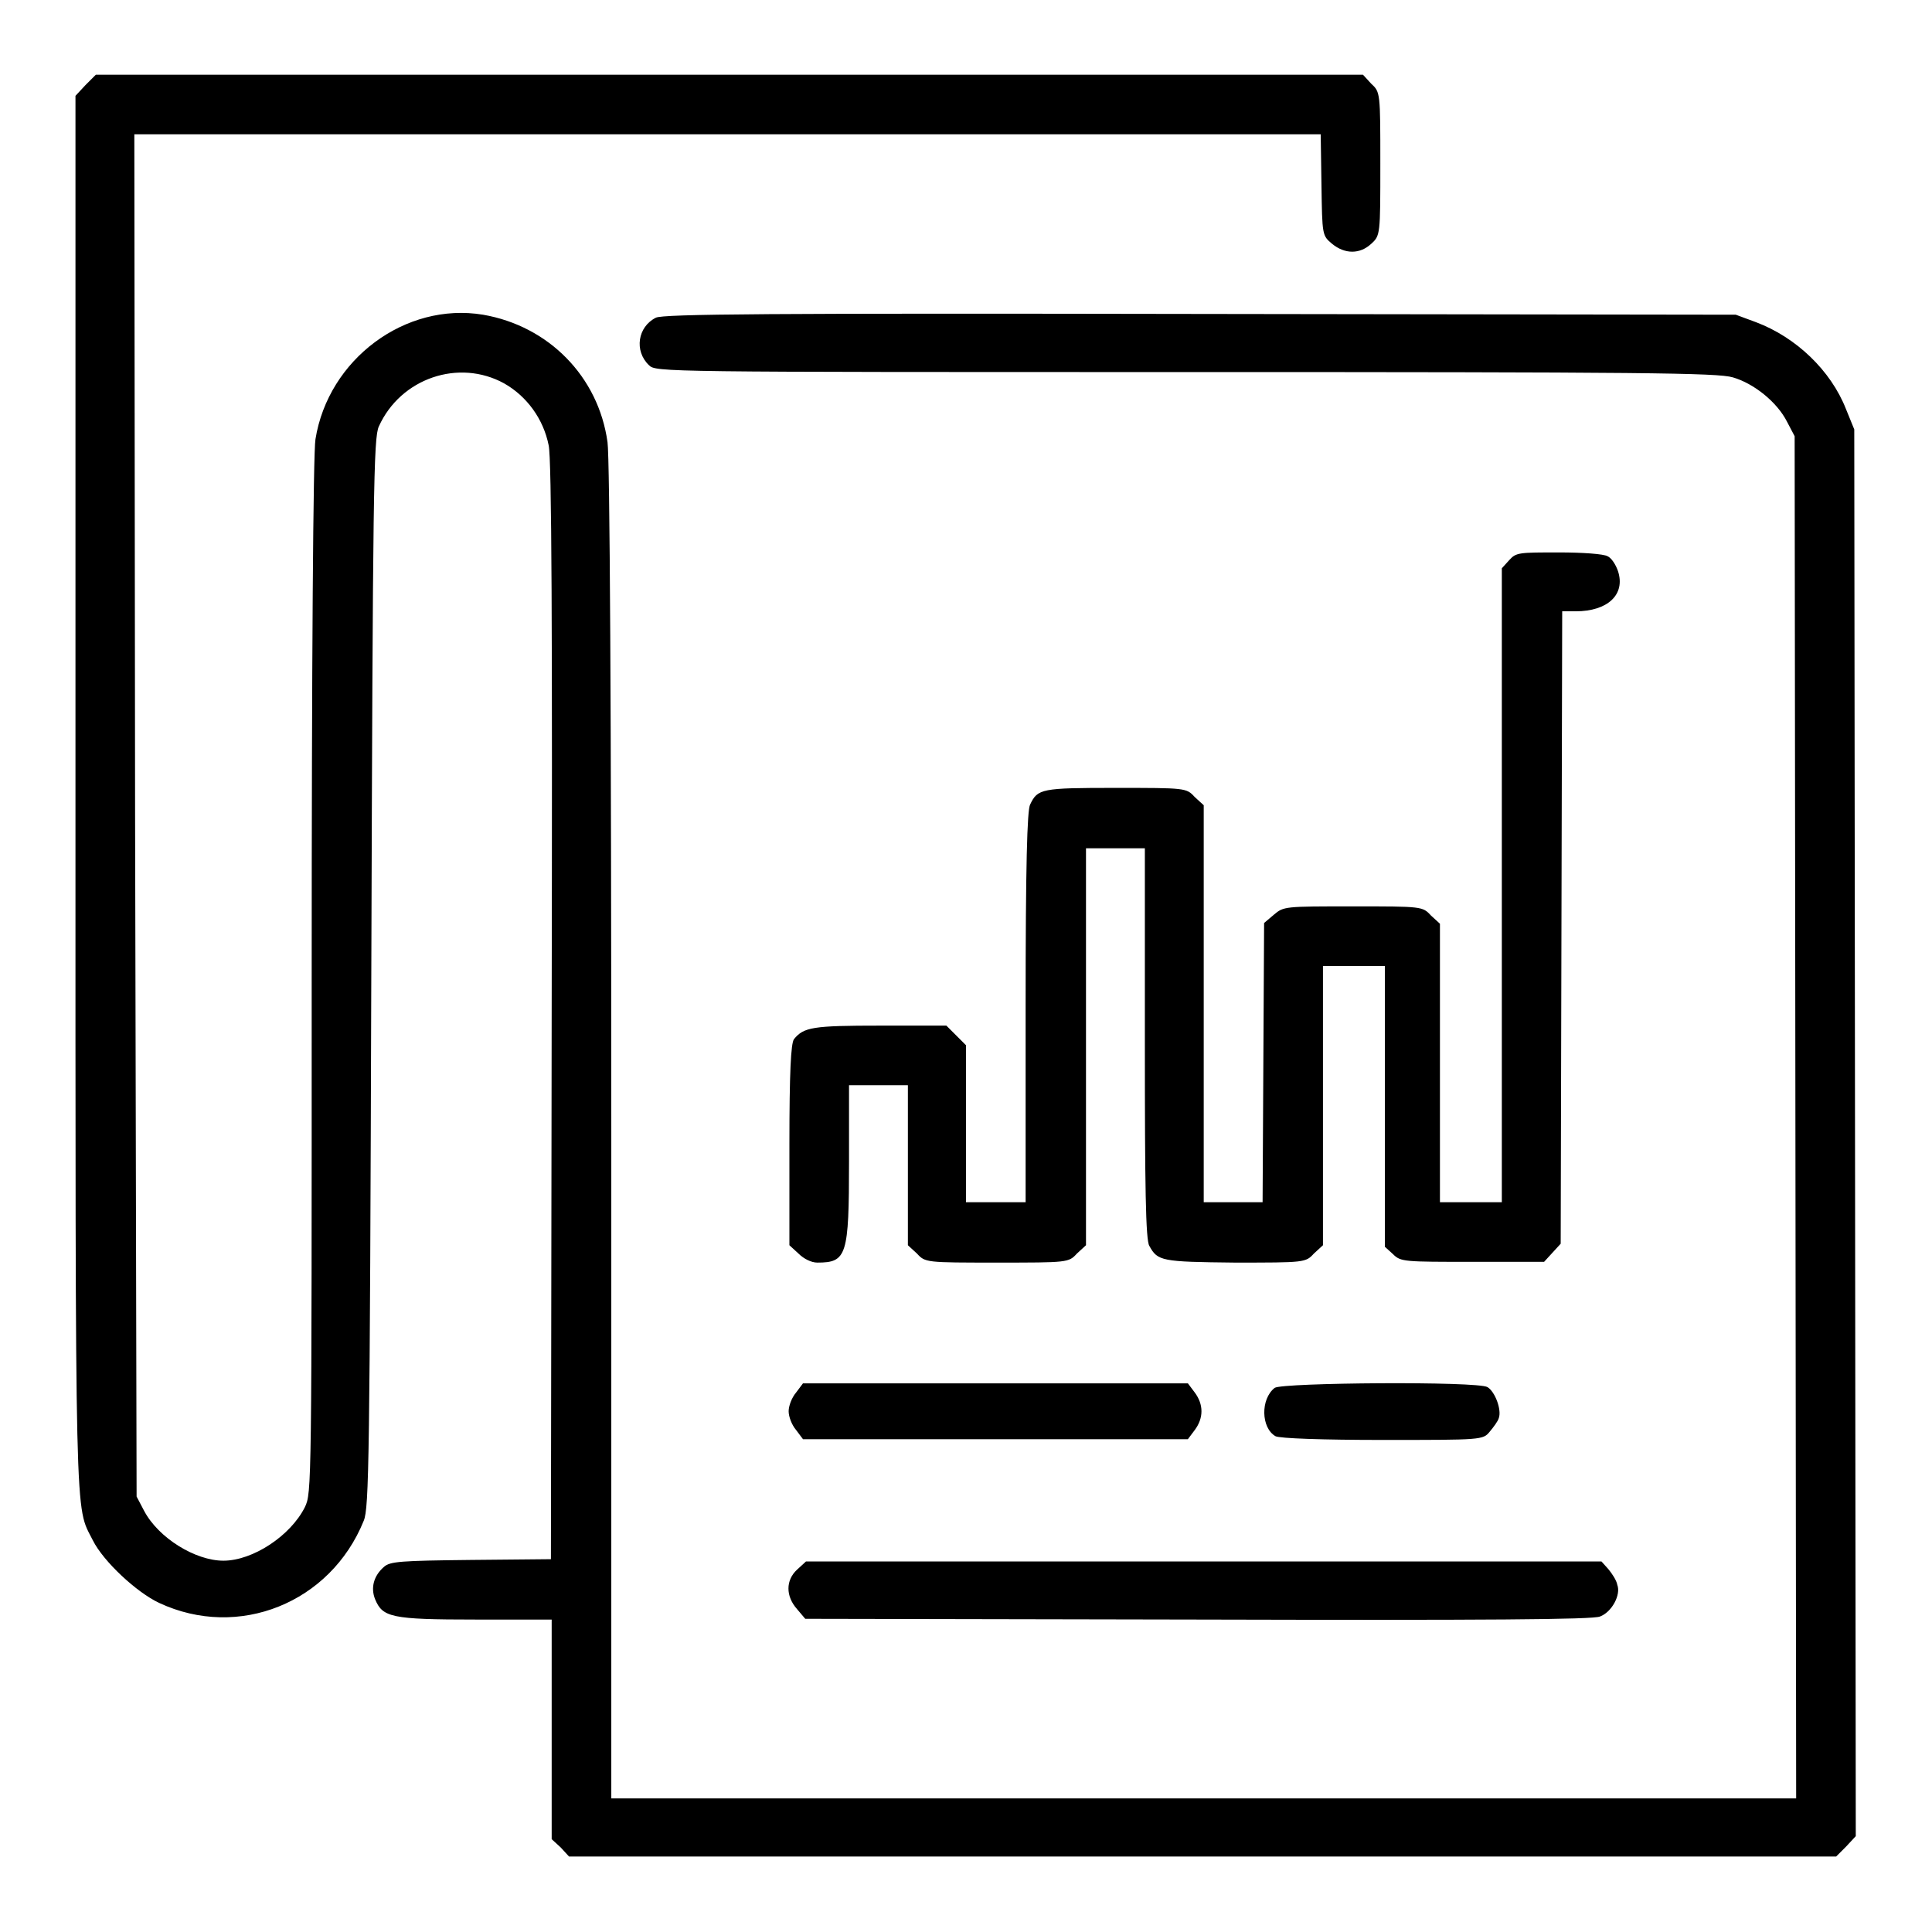 <?xml version="1.0" encoding="utf-8"?>
<!-- Svg Vector Icons : http://www.onlinewebfonts.com/icon -->
<!DOCTYPE svg PUBLIC "-//W3C//DTD SVG 1.1//EN" "http://www.w3.org/Graphics/SVG/1.1/DTD/svg11.dtd">
<svg version="1.1" xmlns="http://www.w3.org/2000/svg" xmlns:xlink="http://www.w3.org/1999/xlink" x="0px" y="0px" viewBox="0 0 256 256" enable-background="new 0 0 256 256" xml:space="preserve">
<g><g><g><path fill="#000000" d="M11.3,11.3L10,12.7v92.1c0,99.6-0.1,94.5,2.3,99.3c1.4,2.8,5.8,6.9,8.8,8.3c10.5,4.9,22.7,0,27.1-10.9c0.7-1.7,0.8-8,1-72.6c0.2-64,0.3-70.9,1-72.4c2.9-6.4,10.6-9,16.6-5.7c3,1.7,5.2,4.7,5.9,8.2c0.4,1.7,0.5,24.4,0.4,75l-0.1,72.6l-10.6,0.1c-9.3,0.1-10.7,0.2-11.5,0.9c-1.4,1.2-1.8,2.8-1.2,4.3c1,2.4,2.1,2.7,13.3,2.7h10.1v14.5v14.6l1.2,1.1l1.1,1.2h83.9h84l1.3-1.3l1.3-1.4l-0.1-93.2l-0.1-93.2l-1.1-2.7c-2-5.1-6.6-9.5-11.9-11.5l-2.7-1l-71-0.1c-56.8-0.1-71.2,0-72.1,0.5c-2.4,1.2-2.9,4.4-0.9,6.3c0.9,0.9,1.8,0.9,71.1,0.9c60.6,0,70.5,0.1,72.5,0.7c2.8,0.8,5.9,3.3,7.2,5.9l1,1.9l0.1,90.3l0.1,90.2h-78.6H81V150c0-55.7-0.2-89.3-0.5-91.4c-1.2-8.7-7.8-15.4-16.5-16.9c-10.3-1.7-20.5,5.9-22.2,16.5c-0.3,1.7-0.5,29.4-0.5,71.1c0,68,0,68.5-0.9,70.4c-1.9,3.8-6.9,7.1-10.8,7.1c-3.7,0-8.6-3-10.5-6.6l-1-1.9L17.9,108l-0.1-90.2h78.5H175l0.1,6.7c0.1,6.7,0.1,6.7,1.4,7.8c1.7,1.4,3.7,1.4,5.2,0c1.2-1.1,1.2-1.2,1.2-10.6s0-9.5-1.2-10.6l-1.1-1.2H96.7h-84L11.3,11.3z"/><path fill="#000000" d="M200,74.2l-1,1.1v42v42h-4.1h-4.1v-18.4v-18.5l-1.2-1.1c-1.1-1.2-1.2-1.2-10.3-1.2c-9.1,0-9.2,0-10.5,1.1l-1.3,1.1l-0.1,18.5l-0.1,18.5h-3.9h-3.9v-26.3v-26.3l-1.2-1.1c-1.1-1.2-1.2-1.2-10.5-1.2c-9.8,0-10.3,0.1-11.3,2.2c-0.4,0.7-0.6,8.1-0.6,26.8v25.9h-3.9H128v-10.4v-10.4l-1.3-1.3l-1.3-1.3h-8.8c-8.9,0-10.1,0.2-11.4,1.8c-0.4,0.6-0.6,4.3-0.6,14v13.3l1.2,1.1c0.7,0.7,1.7,1.2,2.5,1.2c3.9,0,4.2-0.9,4.2-13.4v-10.1h3.9h3.9v10.6v10.6l1.2,1.1c1.1,1.2,1.2,1.2,10.6,1.2c9.4,0,9.5,0,10.6-1.2l1.2-1.1v-26.3v-26.3h3.9h3.9v25.9c0,18.8,0.1,26.1,0.6,26.8c1.1,2,1.6,2.1,11.3,2.2c9.3,0,9.4,0,10.5-1.2l1.2-1.1v-18.5V128h4.1h4.1v18.6v18.6l1.1,1c1,1,1.5,1,10.5,1h9.5l1.1-1.2l1.1-1.2l0.1-41.9l0.1-41.9h1.8c4.2,0,6.6-2.2,5.6-5.3c-0.3-0.9-0.9-1.8-1.4-2c-0.5-0.3-3.3-0.5-6.4-0.5C201.3,73.2,200.9,73.2,200,74.2z"/><path fill="#000000" d="M105.5,184.5c-0.6,0.7-1,1.8-1,2.5s0.4,1.8,1,2.5l0.9,1.2h25.5h25.5l0.9-1.2c1.2-1.6,1.2-3.4,0-5l-0.9-1.2h-25.5h-25.5L105.5,184.5z"/><path fill="#000000" d="M168.9,183.9c-1.9,1.5-1.8,5.3,0.1,6.4c0.5,0.3,6.4,0.5,14.2,0.5c13.2,0,13.3,0,14.2-1.1c0.5-0.6,1.1-1.4,1.2-1.8c0.4-1.1-0.5-3.5-1.5-4.1C195.8,183,169.9,183.2,168.9,183.9z"/><path fill="#000000" d="M105.6,208c-1.5,1.4-1.5,3.5,0,5.2l1.1,1.3l52,0.1c38.5,0.1,52.3,0,53.3-0.4c1.6-0.6,2.8-2.9,2.3-4.2c-0.1-0.6-0.7-1.5-1.2-2.1l-0.9-1h-52.7h-52.7L105.6,208z"/></g></g></g>
</svg>